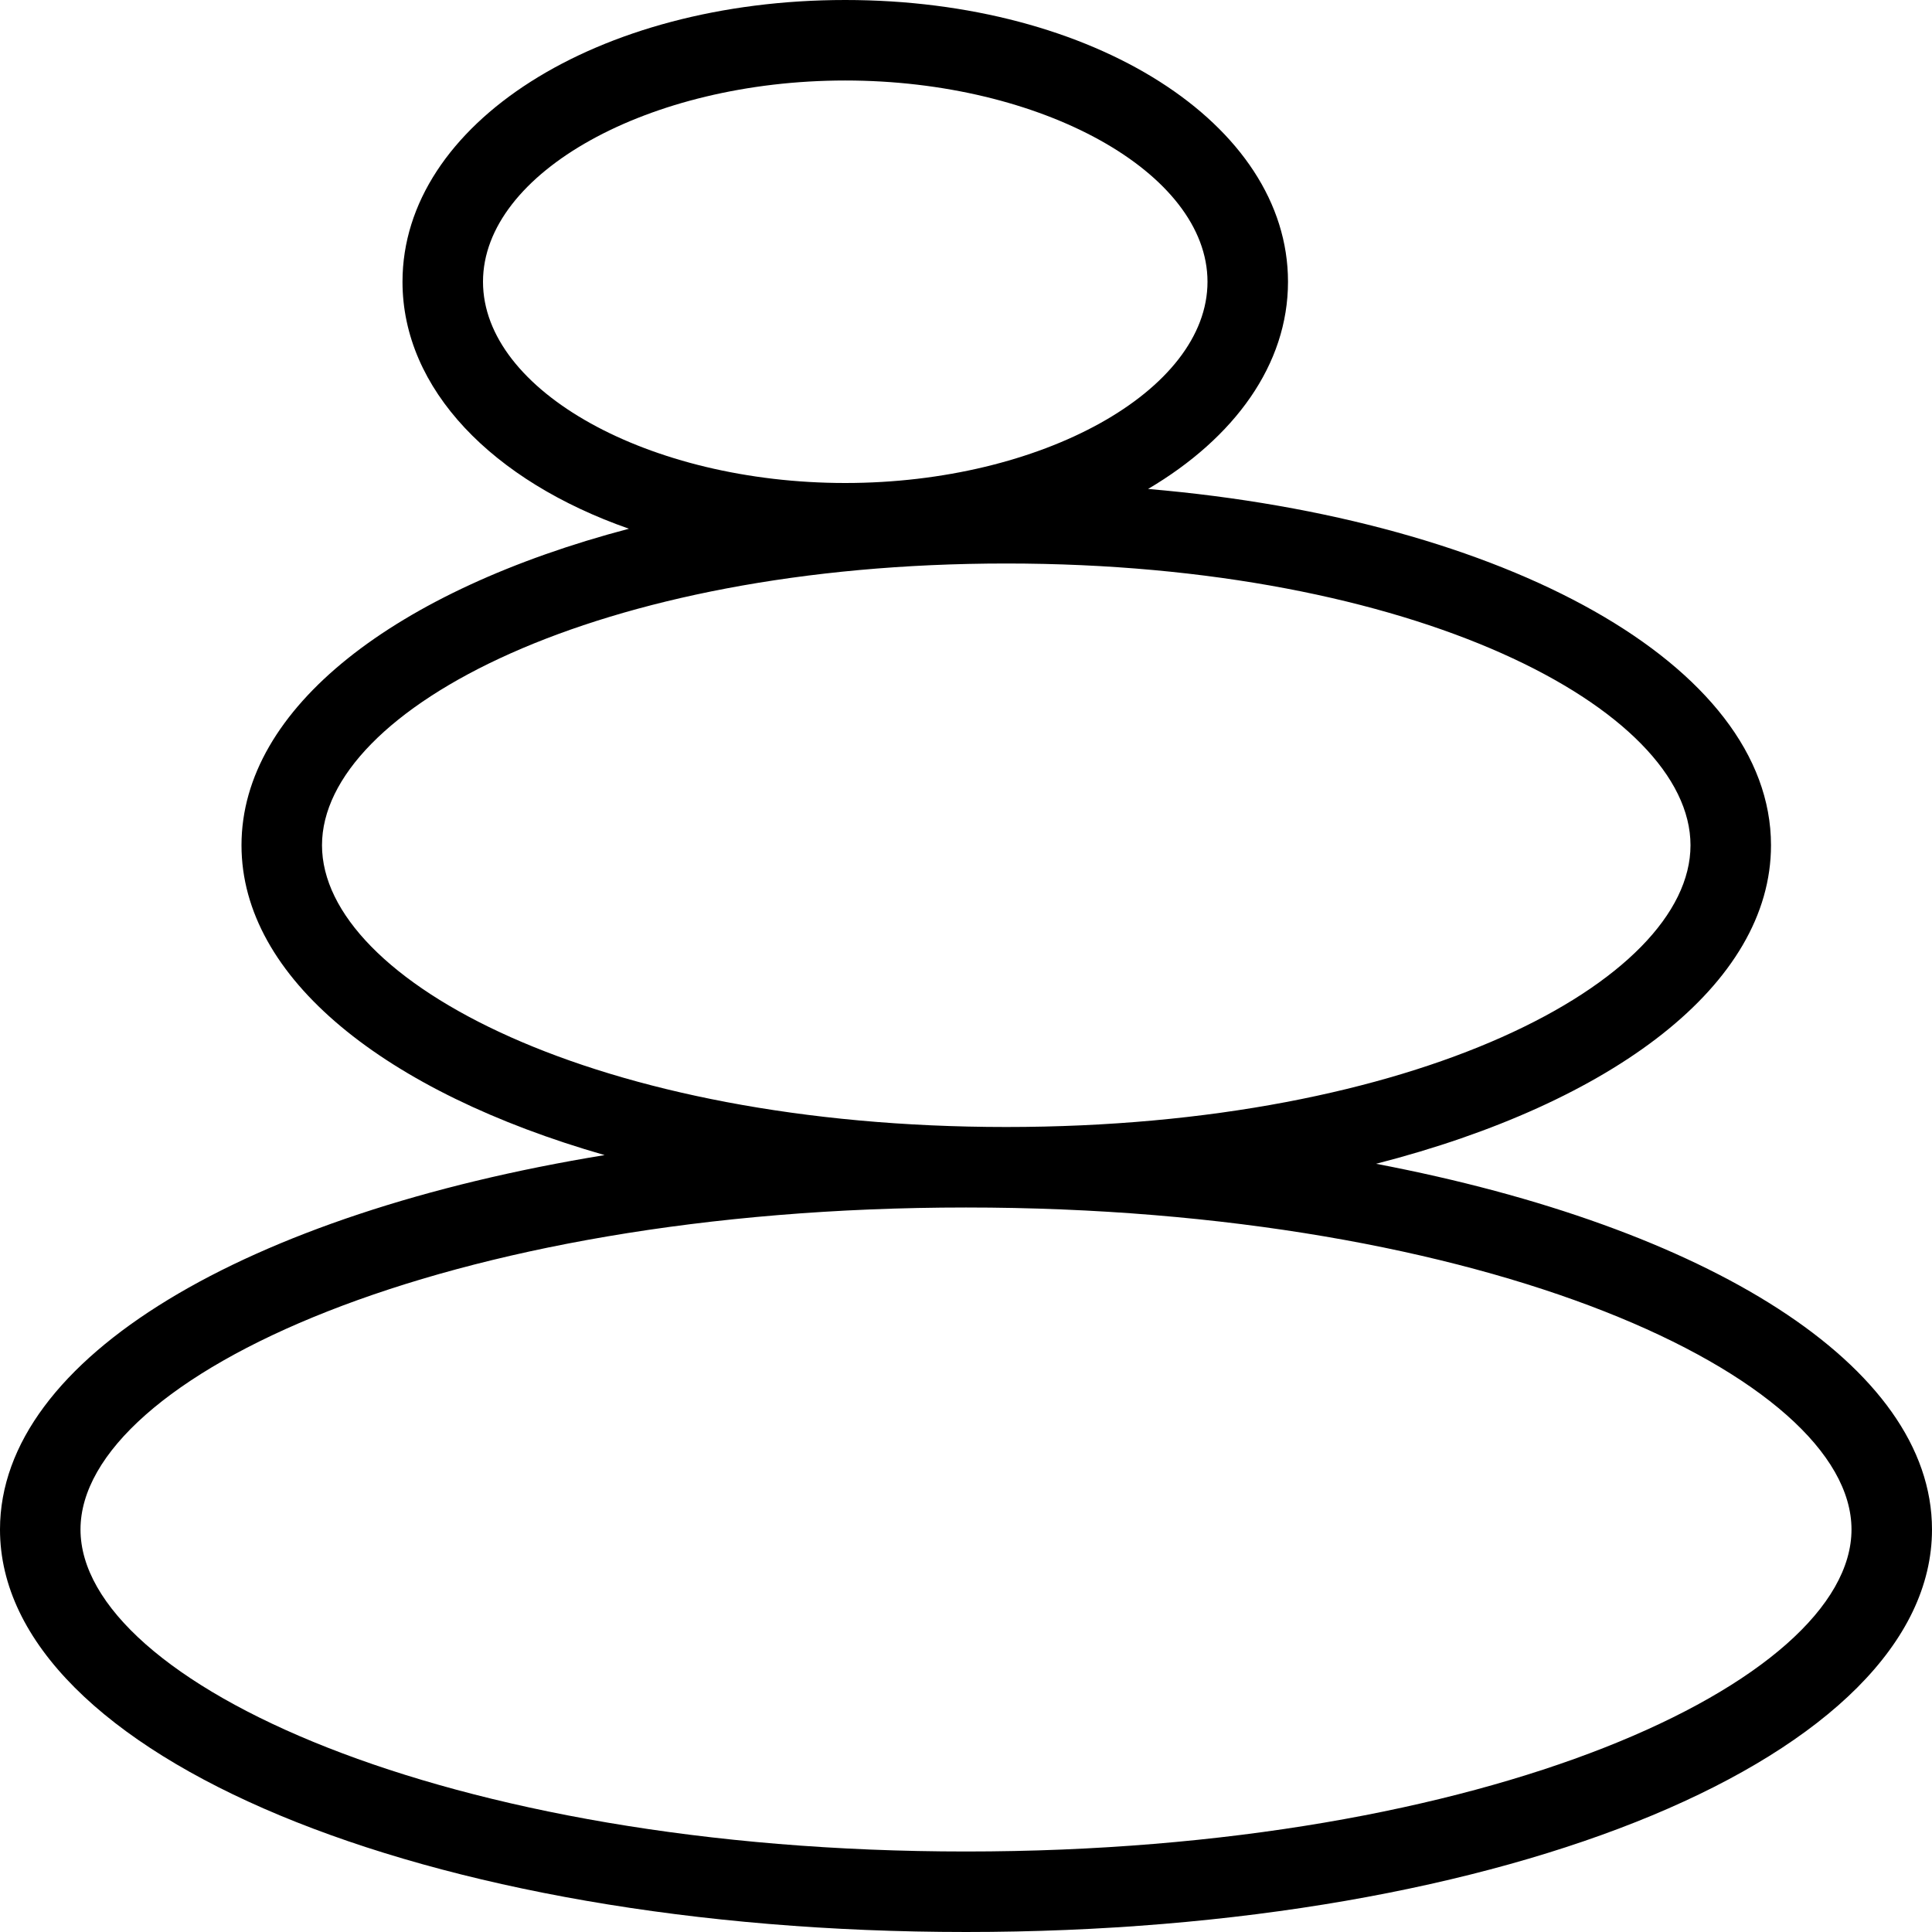 <svg xmlns="http://www.w3.org/2000/svg" id="Layer_1" data-name="Layer 1" viewBox="0 0 24 24"><path d="m17.094,14.457c2.947-.756,4.906-2.228,4.906-3.957,0-2.237-3.281-4.045-7.738-4.426,1.075-.635,1.738-1.546,1.738-2.574,0-1.962-2.416-3.5-5.5-3.5s-5.5,1.538-5.5,3.5c0,1.337,1.122,2.477,2.813,3.068-2.895.763-4.813,2.222-4.813,3.932,0,1.65,1.785,3.067,4.511,3.849-4.443.726-7.511,2.512-7.511,4.651,0,2.804,5.271,5,12,5s12-2.196,12-5c0-2.04-2.792-3.759-6.906-4.543ZM6,3.5c0-1.355,2.061-2.5,4.5-2.5s4.5,1.145,4.5,2.5-2.061,2.5-4.5,2.5-4.5-1.145-4.5-2.5Zm-2,7c0-1.69,3.416-3.5,8.5-3.5s8.5,1.81,8.5,3.5-3.415,3.5-8.5,3.5-8.5-1.81-8.5-3.5Zm8,12.5c-6.482,0-11-2.108-11-4s4.518-4,11-4,11,2.108,11,4-4.518,4-11,4Z"></path></svg>